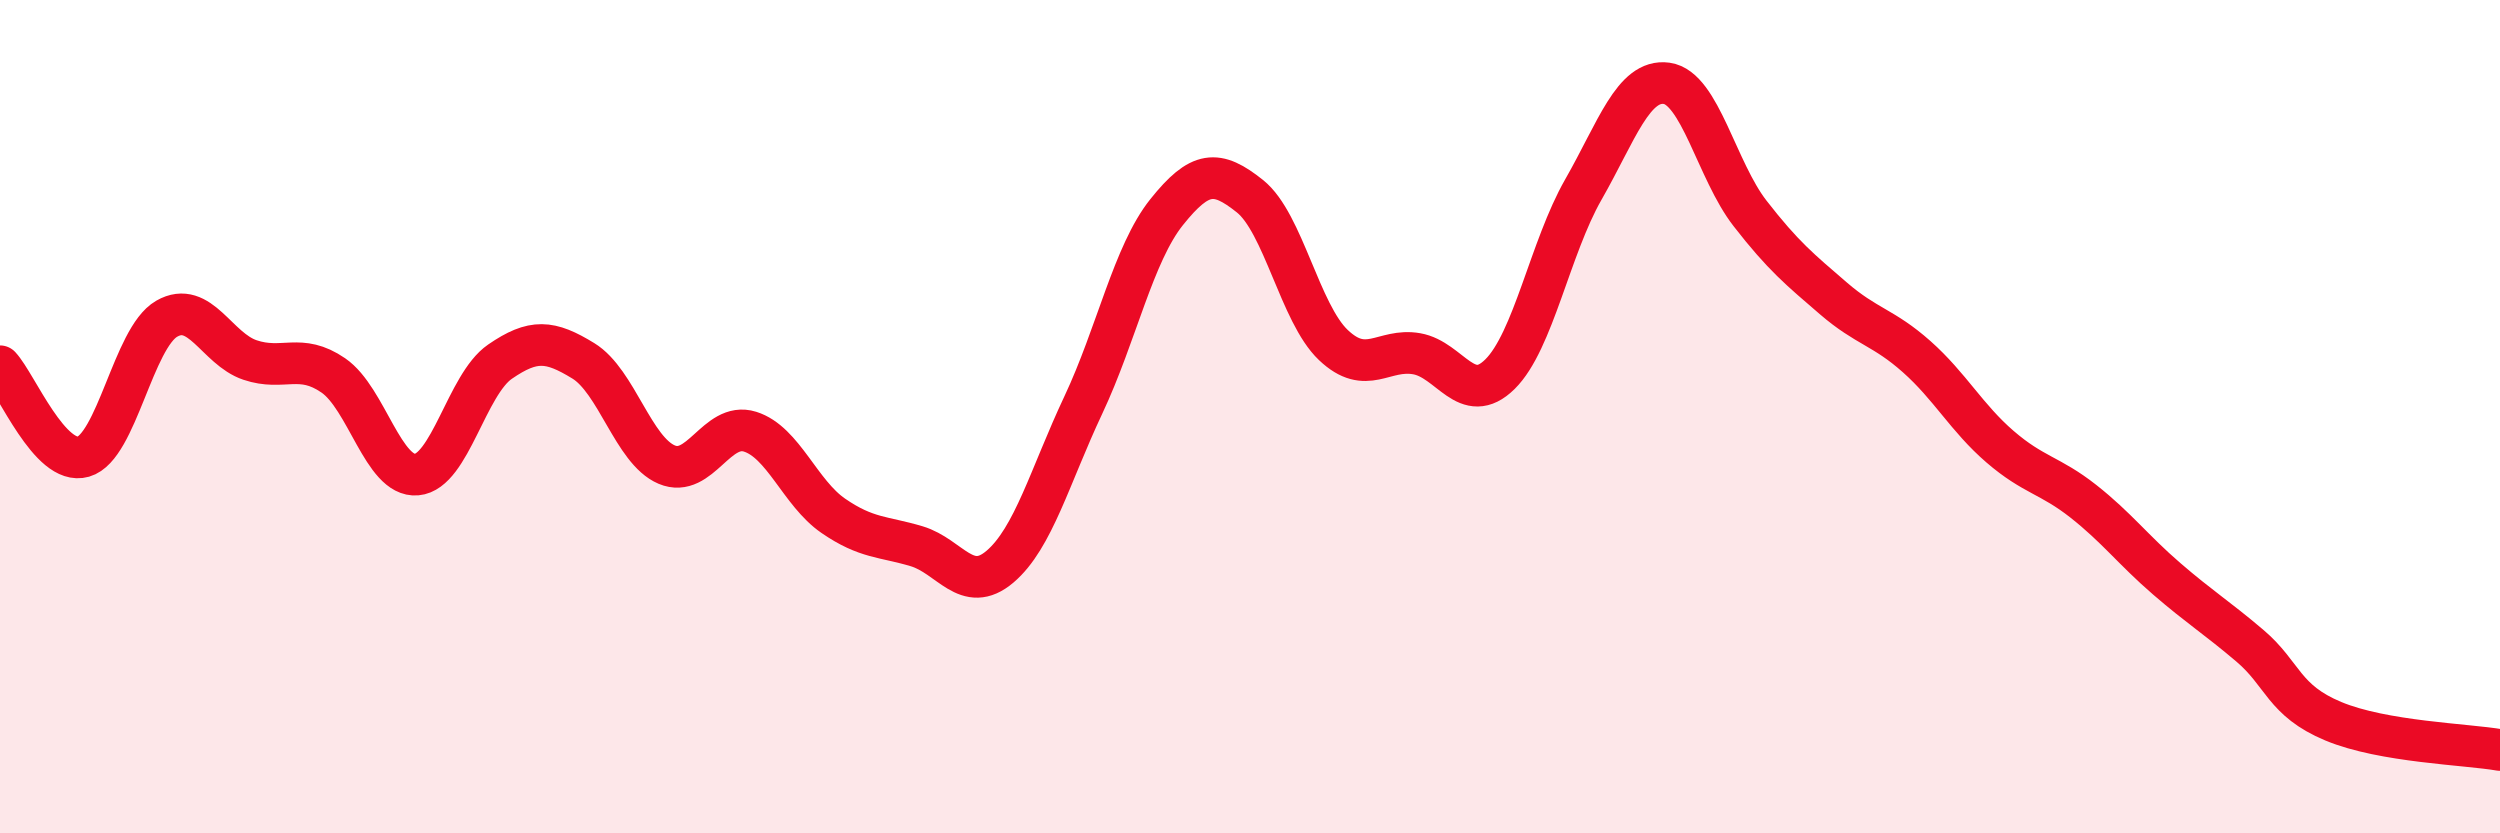
    <svg width="60" height="20" viewBox="0 0 60 20" xmlns="http://www.w3.org/2000/svg">
      <path
        d="M 0,8.79 C 0.4,9.22 1.2,11.19 2,10.96 C 2.8,10.73 3.2,8.11 4,7.65 C 4.8,7.19 5.2,8.37 6,8.64 C 6.8,8.91 7.2,8.46 8,9.01 C 8.8,9.56 9.2,11.46 10,11.39 C 10.8,11.32 11.2,9.23 12,8.68 C 12.8,8.13 13.2,8.17 14,8.66 C 14.8,9.15 15.2,10.81 16,11.15 C 16.8,11.49 17.2,10.11 18,10.36 C 18.8,10.61 19.2,11.83 20,12.38 C 20.8,12.93 21.2,12.87 22,13.11 C 22.8,13.35 23.2,14.28 24,13.6 C 24.8,12.92 25.2,11.42 26,9.72 C 26.8,8.02 27.2,6.09 28,5.09 C 28.8,4.09 29.2,4.07 30,4.71 C 30.8,5.35 31.2,7.52 32,8.28 C 32.8,9.04 33.2,8.35 34,8.49 C 34.8,8.63 35.2,9.77 36,8.98 C 36.8,8.19 37.2,5.95 38,4.55 C 38.8,3.15 39.2,1.89 40,2 C 40.8,2.11 41.2,4.09 42,5.12 C 42.8,6.15 43.2,6.47 44,7.16 C 44.8,7.85 45.2,7.85 46,8.56 C 46.8,9.27 47.2,10.03 48,10.72 C 48.8,11.41 49.2,11.4 50,12.03 C 50.8,12.66 51.2,13.2 52,13.89 C 52.8,14.58 53.2,14.82 54,15.5 C 54.8,16.18 54.8,16.81 56,17.31 C 57.2,17.81 59.2,17.86 60,18L60 20L0 20Z"
        fill="#EB0A25"
        opacity="0.1"
        stroke-linecap="round"
        stroke-linejoin="round"
      />
      <path
        d="M 0,8.79 C 0.4,9.22 1.2,11.19 2,10.96 C 2.8,10.73 3.2,8.11 4,7.65 C 4.8,7.19 5.2,8.37 6,8.64 C 6.8,8.91 7.2,8.46 8,9.01 C 8.8,9.56 9.2,11.46 10,11.39 C 10.8,11.32 11.2,9.23 12,8.68 C 12.8,8.13 13.2,8.17 14,8.66 C 14.8,9.15 15.2,10.81 16,11.15 C 16.8,11.49 17.2,10.11 18,10.36 C 18.8,10.61 19.2,11.83 20,12.38 C 20.8,12.93 21.2,12.87 22,13.11 C 22.8,13.35 23.2,14.28 24,13.6 C 24.8,12.92 25.2,11.42 26,9.72 C 26.8,8.02 27.2,6.09 28,5.09 C 28.8,4.09 29.2,4.07 30,4.71 C 30.8,5.35 31.2,7.52 32,8.28 C 32.8,9.04 33.2,8.35 34,8.49 C 34.8,8.63 35.2,9.77 36,8.98 C 36.8,8.19 37.2,5.95 38,4.55 C 38.8,3.15 39.2,1.89 40,2 C 40.8,2.11 41.2,4.09 42,5.12 C 42.8,6.15 43.2,6.47 44,7.16 C 44.8,7.85 45.2,7.85 46,8.56 C 46.8,9.27 47.2,10.03 48,10.72 C 48.8,11.41 49.2,11.4 50,12.03 C 50.8,12.66 51.2,13.2 52,13.89 C 52.8,14.58 53.2,14.82 54,15.5 C 54.8,16.18 54.8,16.81 56,17.31 C 57.2,17.81 59.2,17.86 60,18"
        stroke="#EB0A25"
        stroke-width="1"
        fill="none"
        stroke-linecap="round"
        stroke-linejoin="round"
      />
    </svg>
  